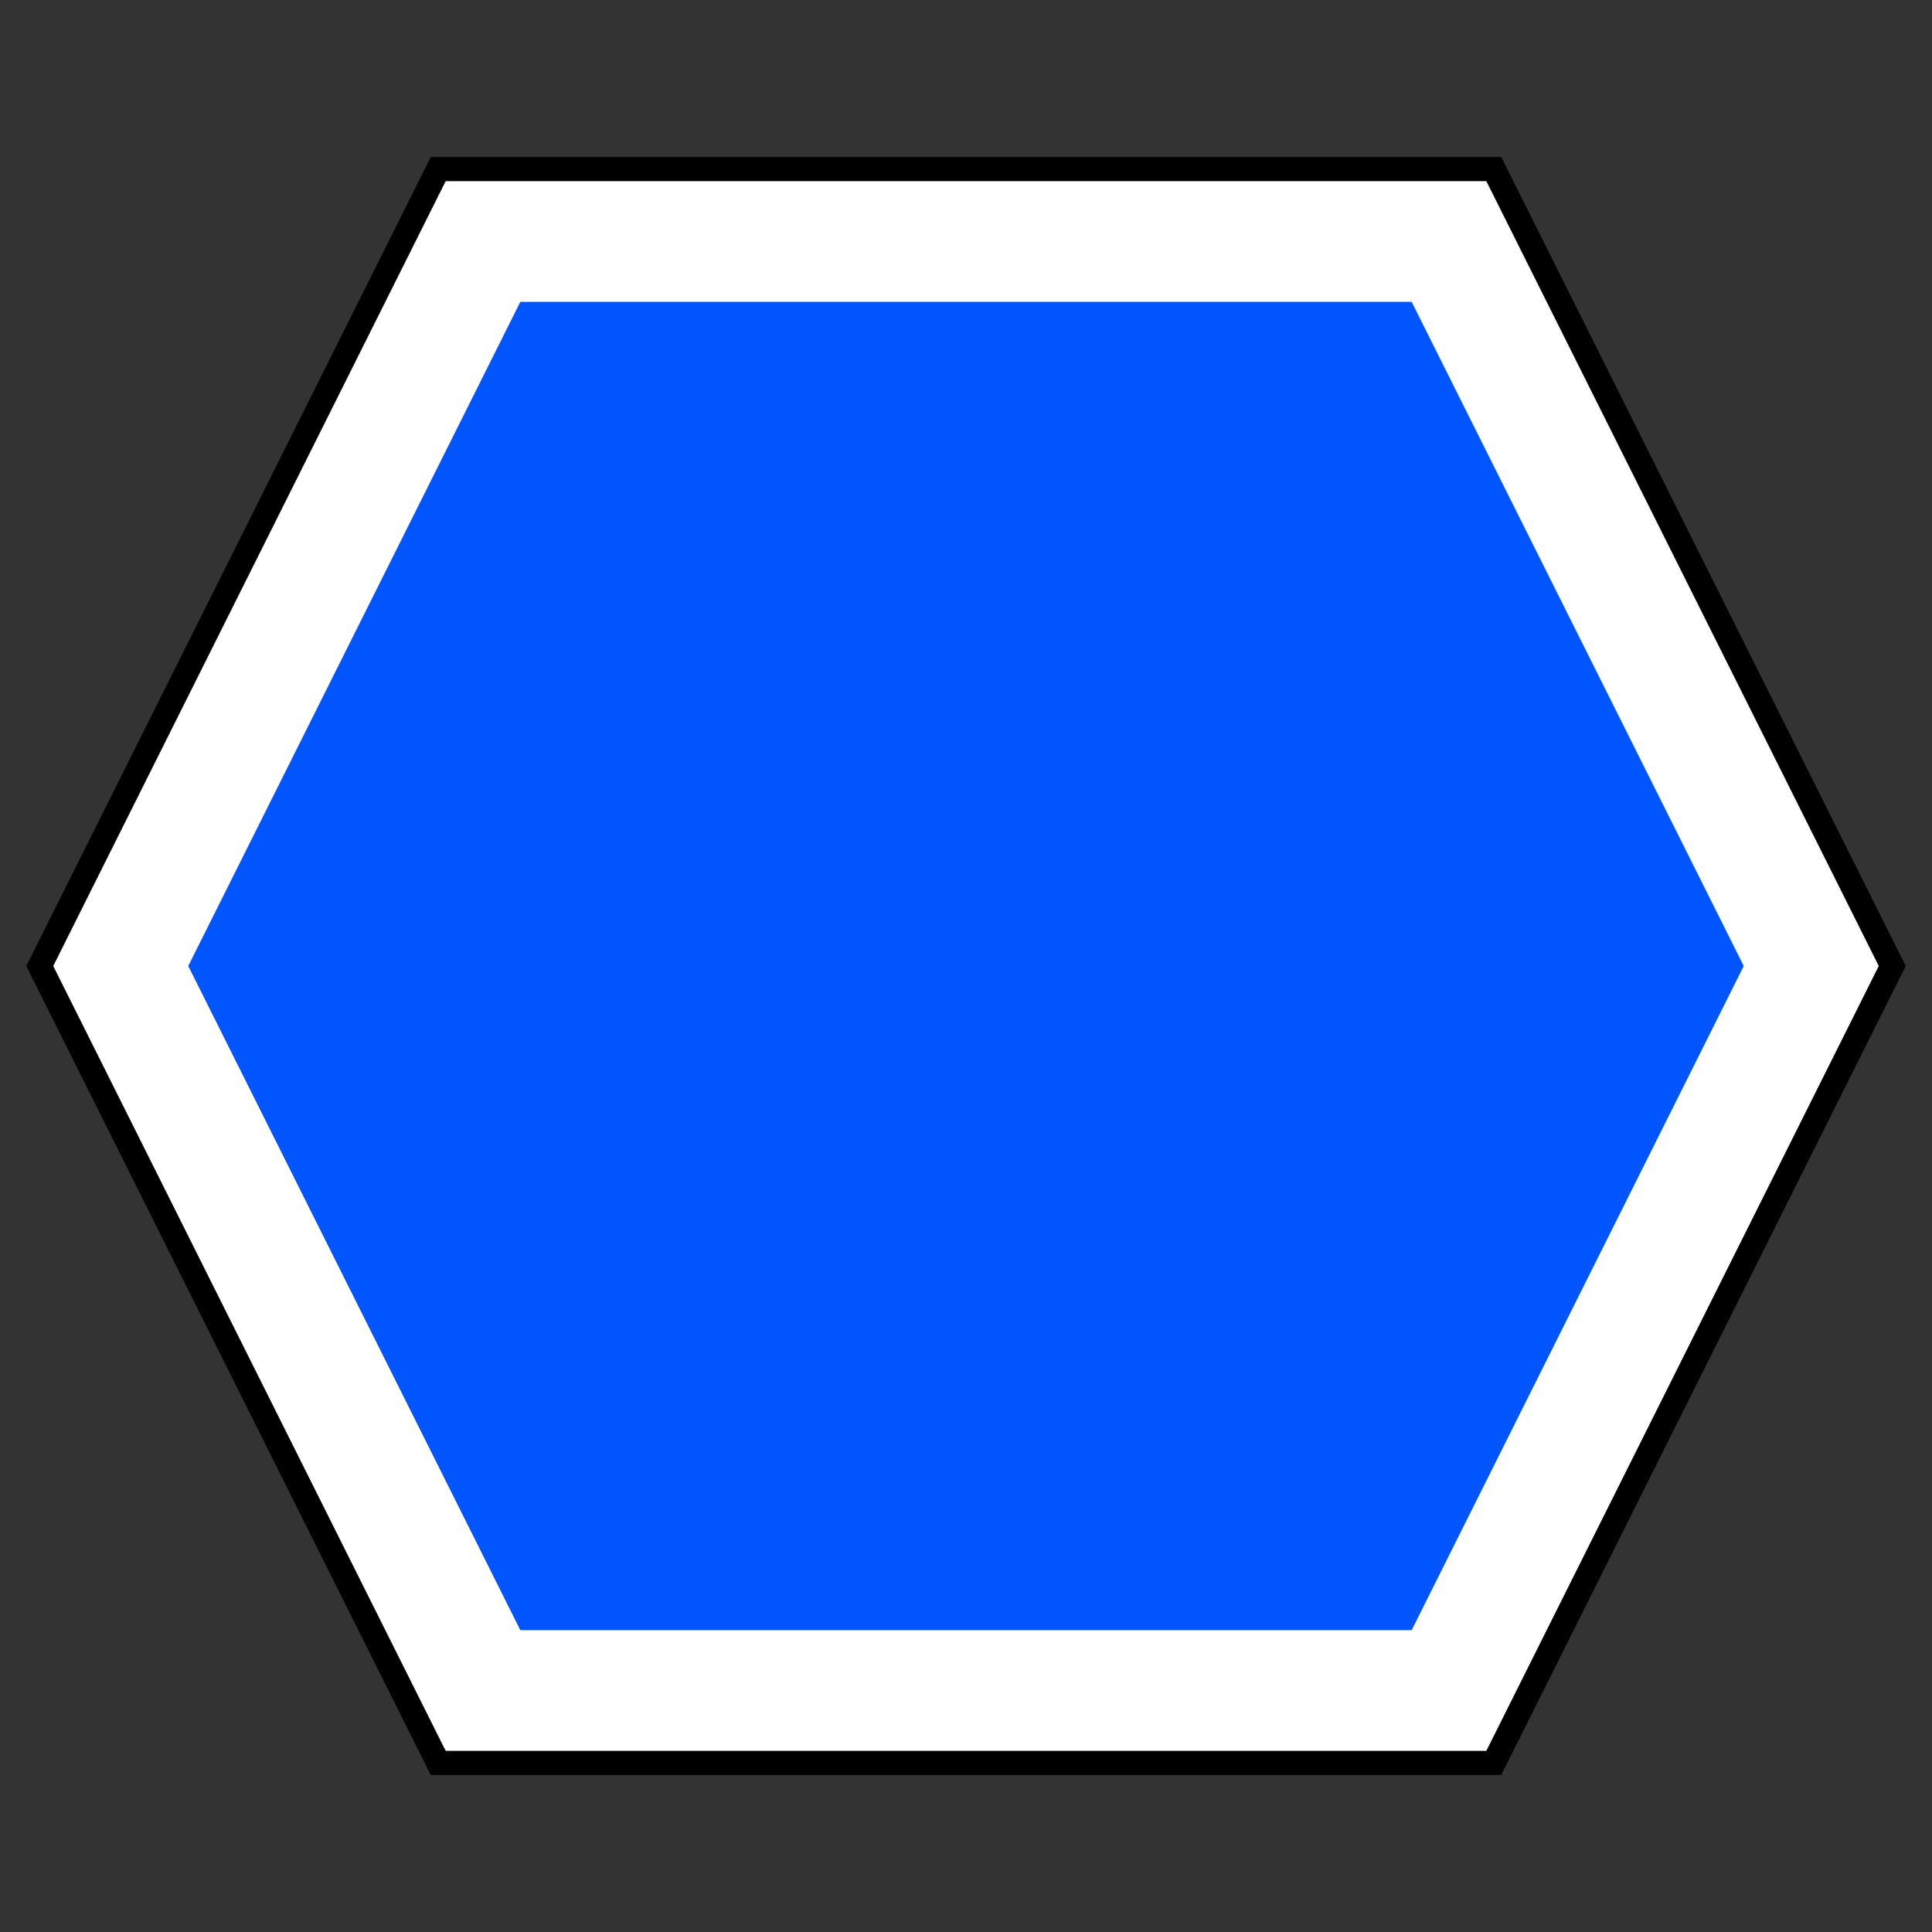 <svg xmlns="http://www.w3.org/2000/svg" width="16" height="16"><rect width="100%" height="100%" fill="#333333" stroke="none"/><path d="m 4,14 8,0 3,-6 -3,-6 -8,0 L 1,8 z"  style="stroke:#000;stroke-width:1.4;"/>
			<path d="m 4,14 8,0 3,-6 -3,-6 -8,0 L 1,8 z"  style="fill:#0055FF;stroke:#fff"/></svg>